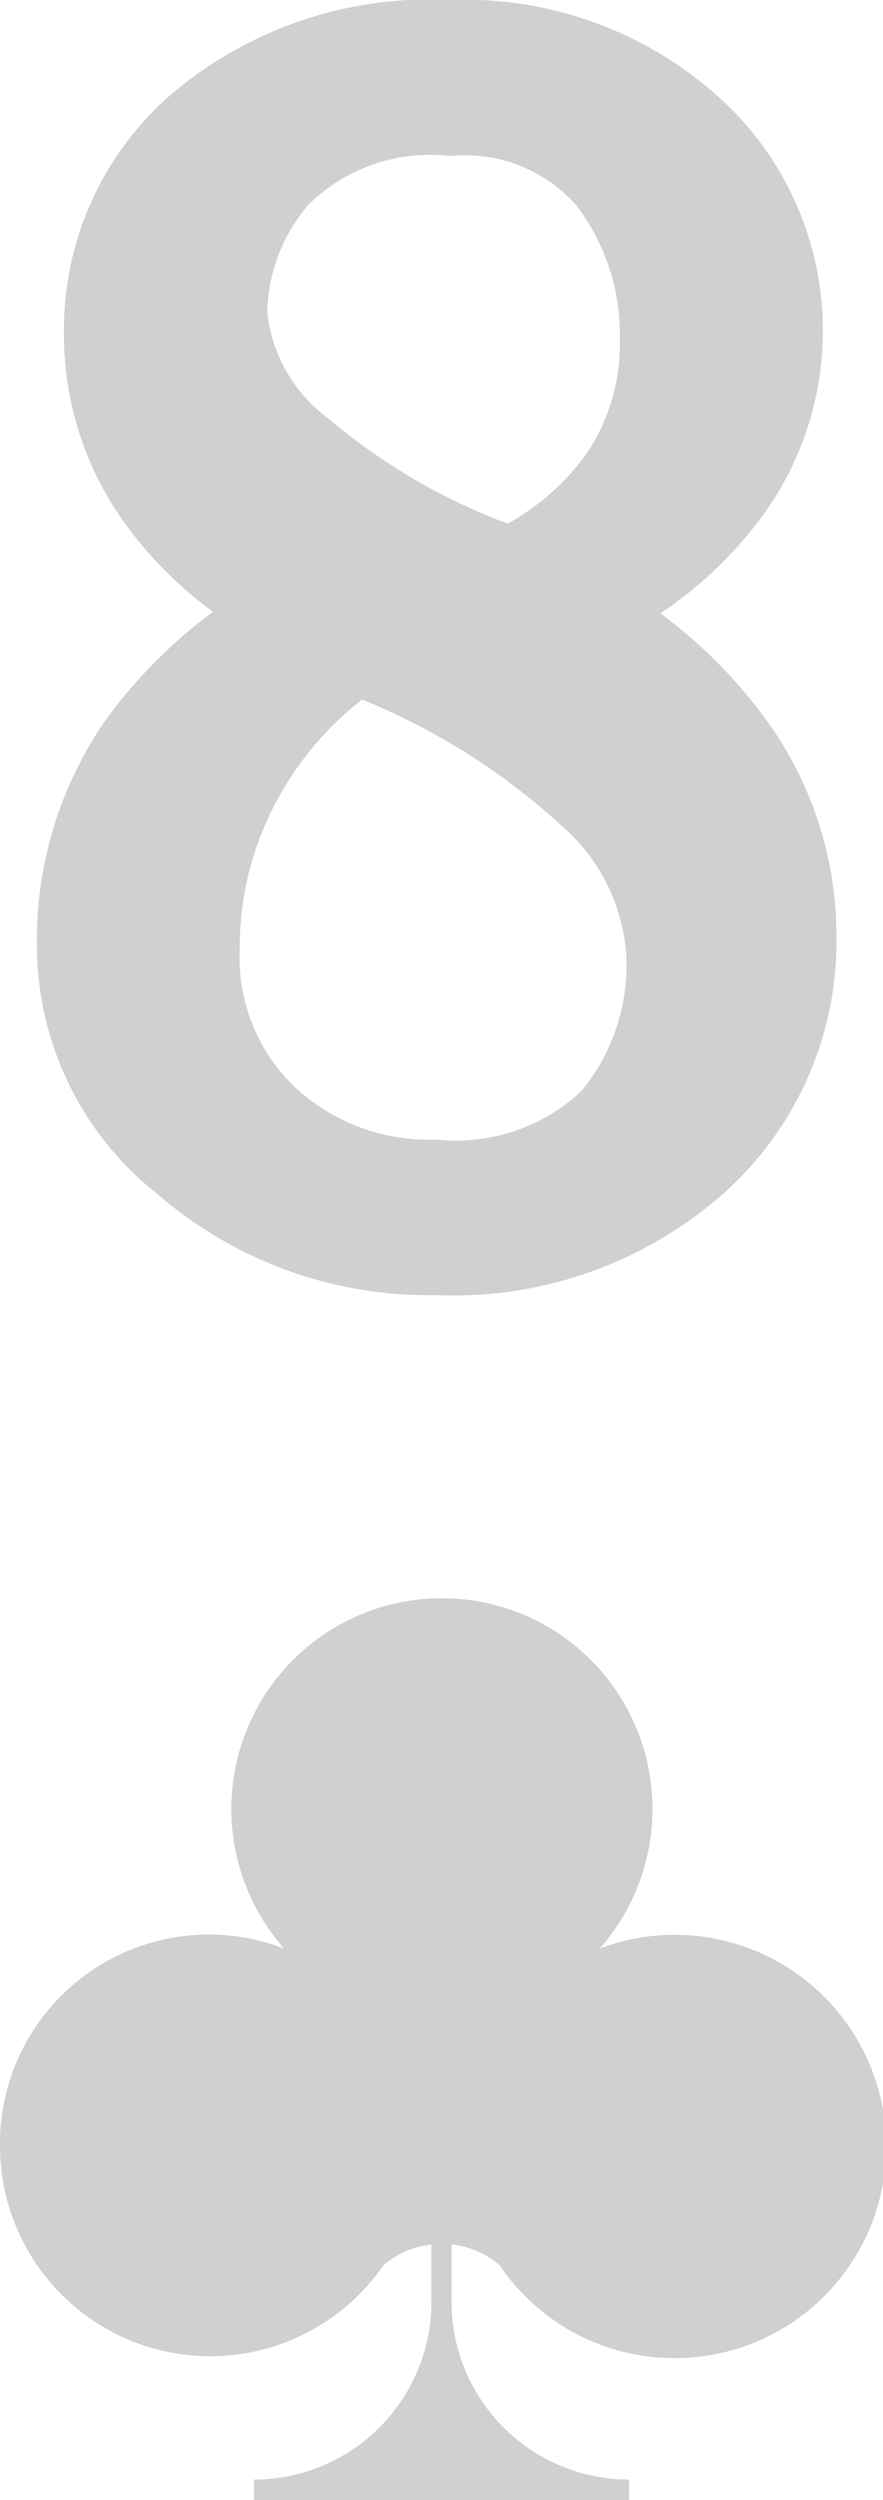 <svg xmlns="http://www.w3.org/2000/svg" xmlns:xlink="http://www.w3.org/1999/xlink" width="9.691" height="27.411" viewBox="0 0 9.691 27.411">
  <defs>
    <clipPath id="clip-path">
      <rect id="Rectangle_54" data-name="Rectangle 54" width="9.691" height="27.411" fill="#0b1320"/>
    </clipPath>
  </defs>
  <g id="Group_150" data-name="Group 150" opacity="0.2">
    <g id="Group_87" data-name="Group 87" transform="translate(0 0)" clip-path="url(#clip-path)">
      <path id="Path_158" data-name="Path 158" d="M1.5,7.911a4.233,4.233,0,0,0-.742,2.5,3.469,3.469,0,0,0,1.321,2.68A4.547,4.547,0,0,0,5.144,14.2,4.476,4.476,0,0,0,8.3,13.078a3.7,3.7,0,0,0,1.232-2.816A4.024,4.024,0,0,0,8.837,8,5.409,5.409,0,0,0,7.6,6.725,4.472,4.472,0,0,0,8.715,5.663a3.441,3.441,0,0,0-.49-4.612A4.167,4.167,0,0,0,5.293,0,4.376,4.376,0,0,0,2.212,1.051,3.412,3.412,0,0,0,1.054,3.644a3.532,3.532,0,0,0,.668,2.093,4.4,4.4,0,0,0,.968.971A5.453,5.453,0,0,0,1.5,7.911m2.251-5.68a1.9,1.9,0,0,1,1.544-.52,1.621,1.621,0,0,1,1.386.546,2.322,2.322,0,0,1,.473,1.462A2.149,2.149,0,0,1,6.806,4.95a2.634,2.634,0,0,1-.882.791,6.647,6.647,0,0,1-1.977-1.16,1.664,1.664,0,0,1-.662-1.16,1.87,1.87,0,0,1,.464-1.19M3.4,8.761A3.48,3.48,0,0,1,4.326,7.67,7.283,7.283,0,0,1,6.508,9.047a2.052,2.052,0,0,1,.718,1.439,2.179,2.179,0,0,1-.49,1.474,2.012,2.012,0,0,1-1.592.534,2.15,2.15,0,0,1-1.561-.58,1.96,1.96,0,0,1-.6-1.5A3.381,3.381,0,0,1,3.4,8.761" transform="translate(-0.352 0)" fill="#0b1320"/>
      <path id="Path_159" data-name="Path 159" d="M0,38.775a2.308,2.308,0,0,0,4.209,1.312.983.983,0,0,1,.526-.226v.628a1.949,1.949,0,0,1-1.948,1.949v.225H6.905v-.225a1.949,1.949,0,0,1-1.949-1.949V39.86a.976.976,0,0,1,.526.226,2.321,2.321,0,1,0,1.1-3.47,2.311,2.311,0,1,0-3.464,0A2.293,2.293,0,0,0,0,38.775" transform="translate(0 -15.252)" fill="#0b1320"/>
    </g>
  </g>
</svg>
